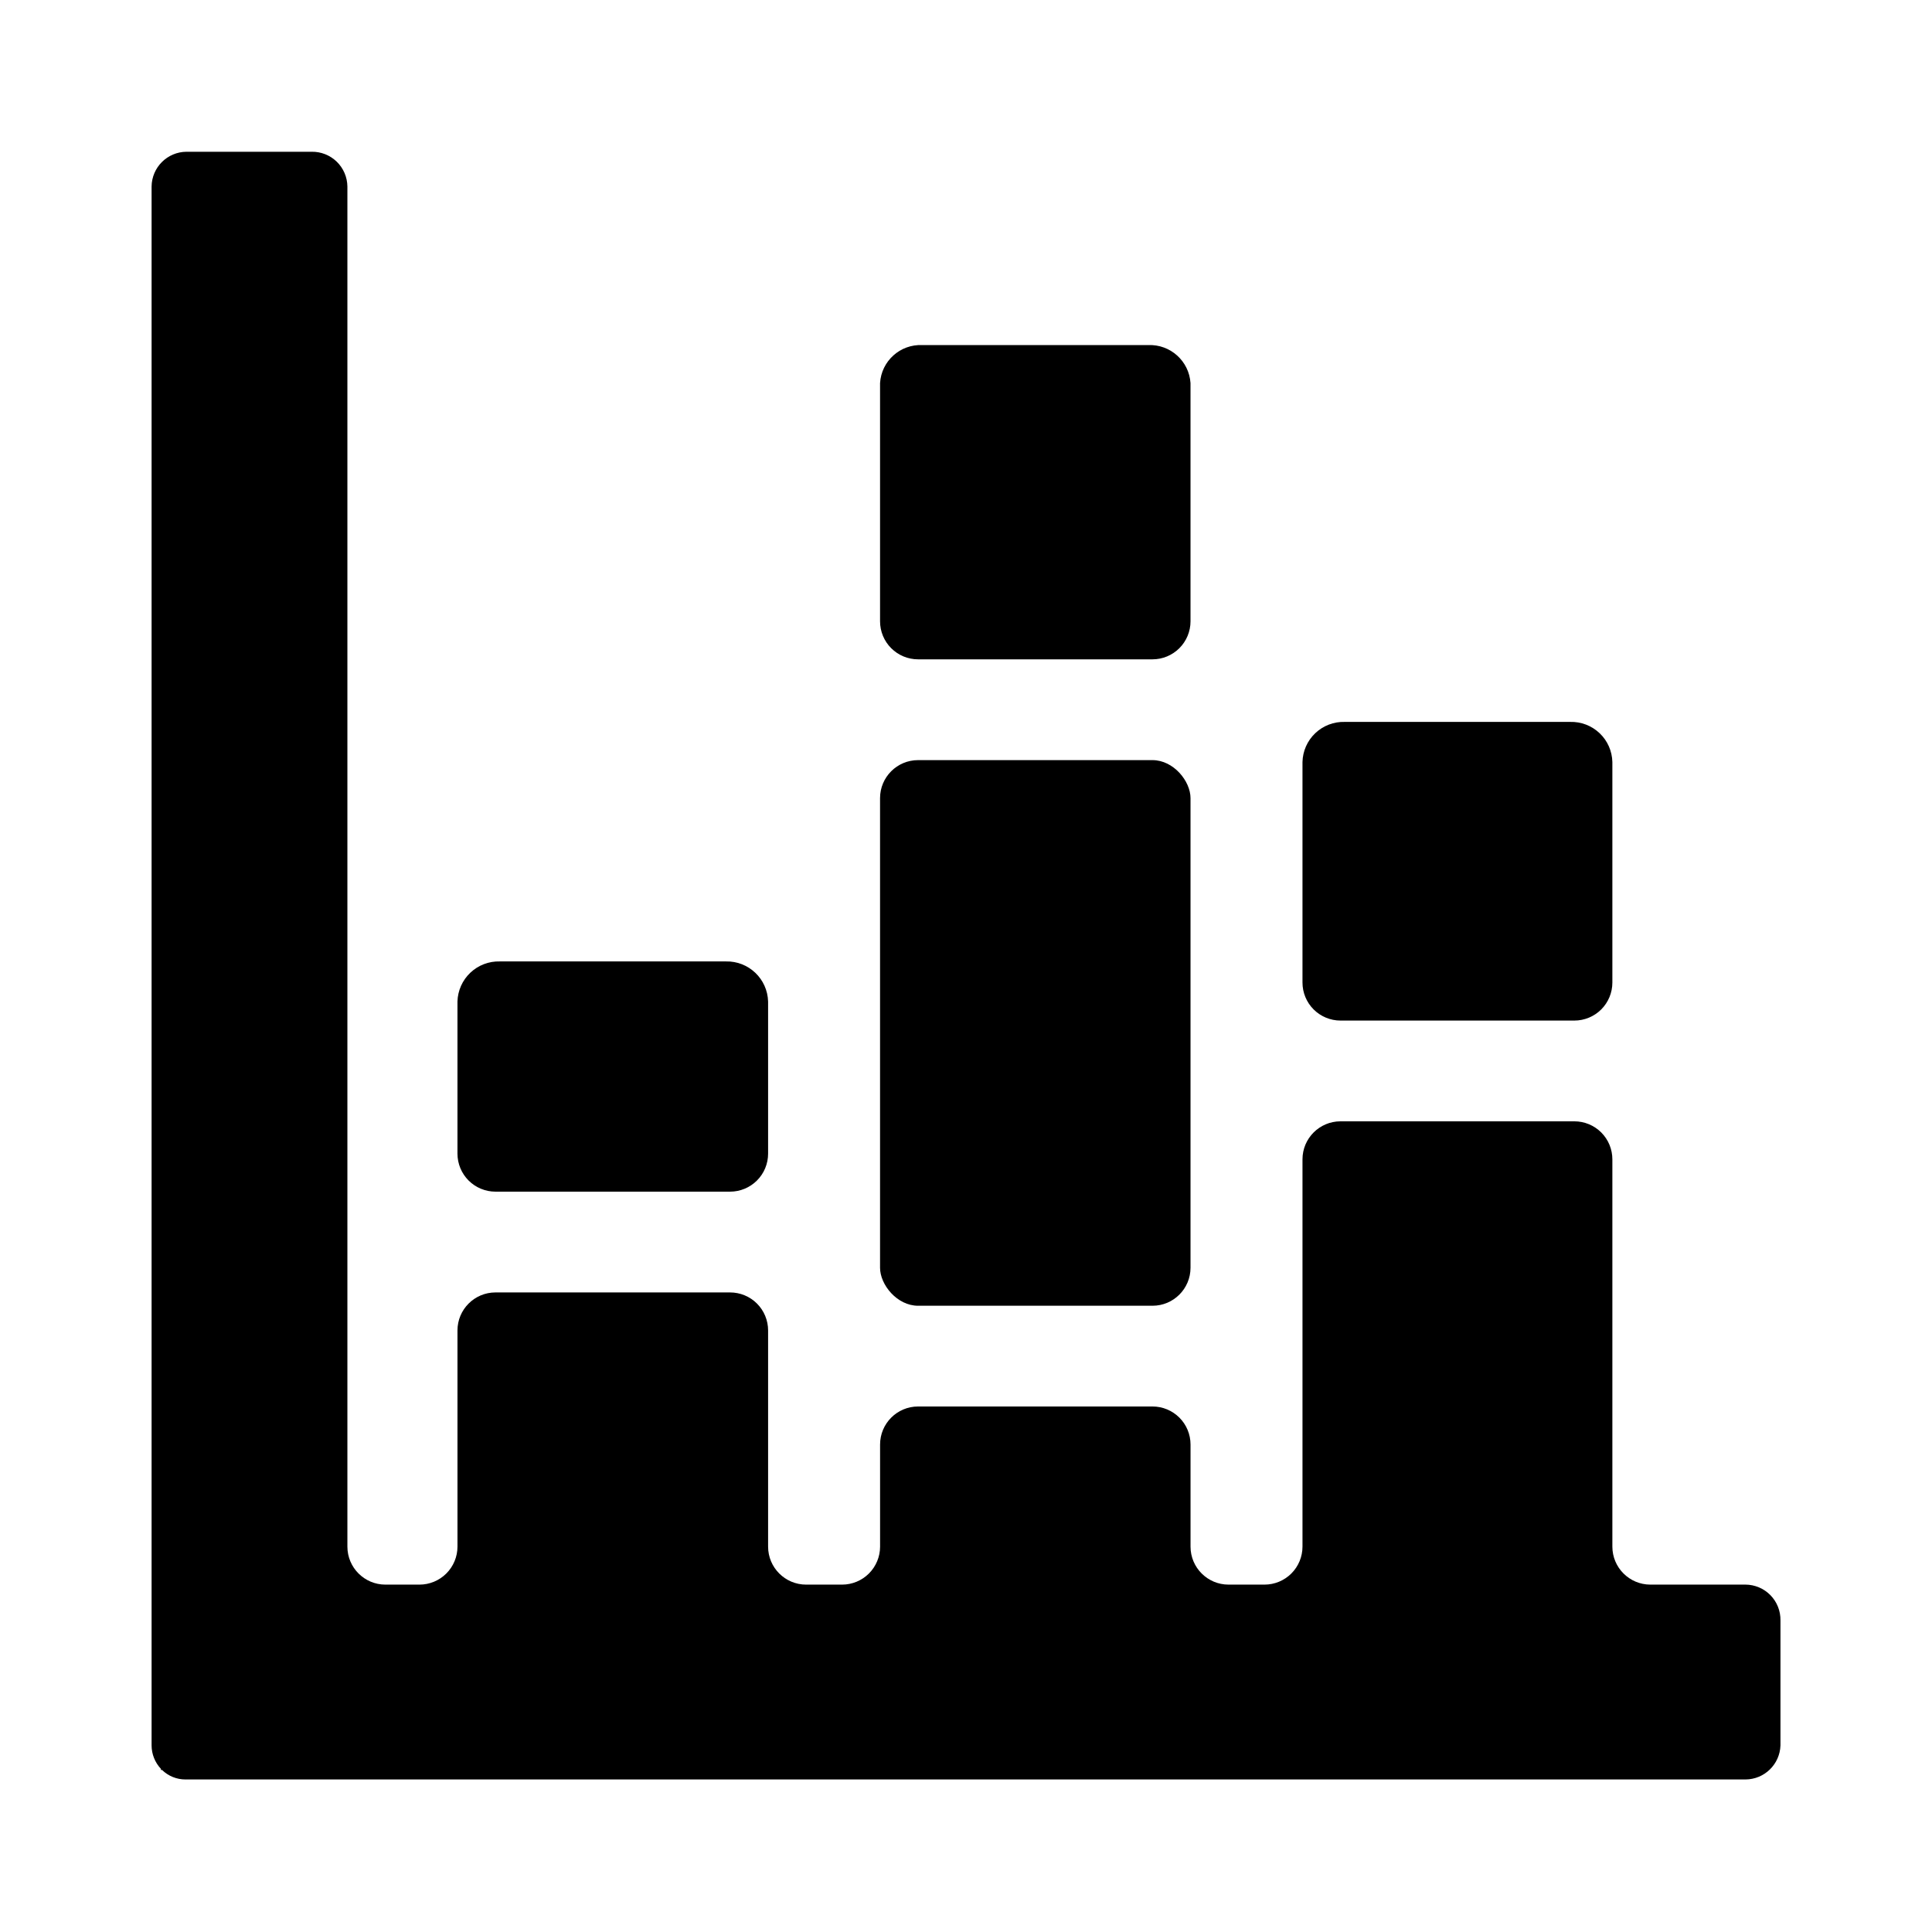 <?xml version="1.0" encoding="UTF-8"?>
<!-- Uploaded to: ICON Repo, www.iconrepo.com, Generator: ICON Repo Mixer Tools -->
<svg fill="#000000" width="800px" height="800px" version="1.1" viewBox="144 144 512 512" xmlns="http://www.w3.org/2000/svg">
 <g>
  <path d="m449.42 318.73c2.672 0 5.234-1.062 7.125-2.953 1.891-1.887 2.953-4.449 2.953-7.125v-63.125c-0.379-5.836-5.344-10.309-11.188-10.078h-59.902c-5.852-0.258-10.832 4.227-11.184 10.078v63.125c0 2.676 1.062 5.238 2.949 7.125 1.891 1.891 4.453 2.953 7.125 2.953z"/>
  <path d="m387.3 345.44h62.121c5.566 0 10.078 5.566 10.078 10.078v124.44c0 5.566-4.512 10.078-10.078 10.078h-62.121c-5.566 0-10.078-5.566-10.078-10.078v-124.44c0-5.566 4.512-10.078 10.078-10.078z"/>
  <path d="m337.48 459.8c2.672 0 5.234-1.062 7.125-2.953 1.891-1.887 2.949-4.449 2.949-7.125v-40.305c-0.164-6.016-5.164-10.77-11.184-10.629h-59.902c-2.898-0.082-5.715 0.992-7.82 2.988-2.109 1.992-3.336 4.742-3.414 7.641v40.305c0 2.676 1.062 5.238 2.949 7.125 1.891 1.891 4.453 2.953 7.125 2.953z"/>
  <path d="m606.56 563.94h-25.188c-5.566 0-10.078-4.512-10.078-10.074v-102.63c0-2.672-1.062-5.234-2.949-7.125-1.891-1.887-4.453-2.949-7.125-2.949h-61.969c-5.566 0-10.078 4.512-10.078 10.074v102.63c0 2.672-1.062 5.234-2.949 7.125-1.891 1.887-4.453 2.949-7.125 2.949h-9.523c-5.566 0-10.074-4.512-10.074-10.074v-27.055c0-2.672-1.062-5.238-2.953-7.125-1.891-1.891-4.453-2.953-7.125-2.953h-62.121c-5.562 0-10.074 4.512-10.074 10.078v27.055c0 2.672-1.062 5.234-2.953 7.125-1.887 1.887-4.449 2.949-7.125 2.949h-9.52c-5.566 0-10.078-4.512-10.078-10.074v-57.285c0-2.672-1.059-5.234-2.949-7.125-1.891-1.891-4.453-2.949-7.125-2.949h-62.172c-5.562 0-10.074 4.512-10.074 10.074v57.285c0 2.672-1.062 5.234-2.953 7.125-1.891 1.887-4.453 2.949-7.125 2.949h-9.016c-5.566 0-10.078-4.512-10.078-10.074v-360.43c-0.027-2.481-1.039-4.852-2.82-6.582-1.777-1.73-4.172-2.68-6.652-2.637h-33.148c-5.09 0.023-9.215 4.129-9.27 9.219v413.12c0.008 2.305 0.891 4.519 2.469 6.199v0.301h0.301c1.656 1.617 3.883 2.523 6.195 2.519h413.43c5.016-0.023 9.109-4.008 9.273-9.02v-33.148c0.039-2.488-0.918-4.891-2.66-6.672-1.742-1.777-4.121-2.785-6.613-2.801z"/>
  <path d="m561.22 414.46c2.672 0 5.234-1.062 7.125-2.949 1.887-1.891 2.949-4.453 2.949-7.125v-58.441c-0.066-2.898-1.281-5.648-3.383-7.641-2.098-1.996-4.906-3.074-7.801-2.992h-59.754c-2.894-0.082-5.699 0.996-7.801 2.992-2.098 1.992-3.316 4.742-3.383 7.641v58.441c0 2.672 1.062 5.234 2.953 7.125 1.891 1.887 4.453 2.949 7.125 2.949z"/>
 </g>
</svg>